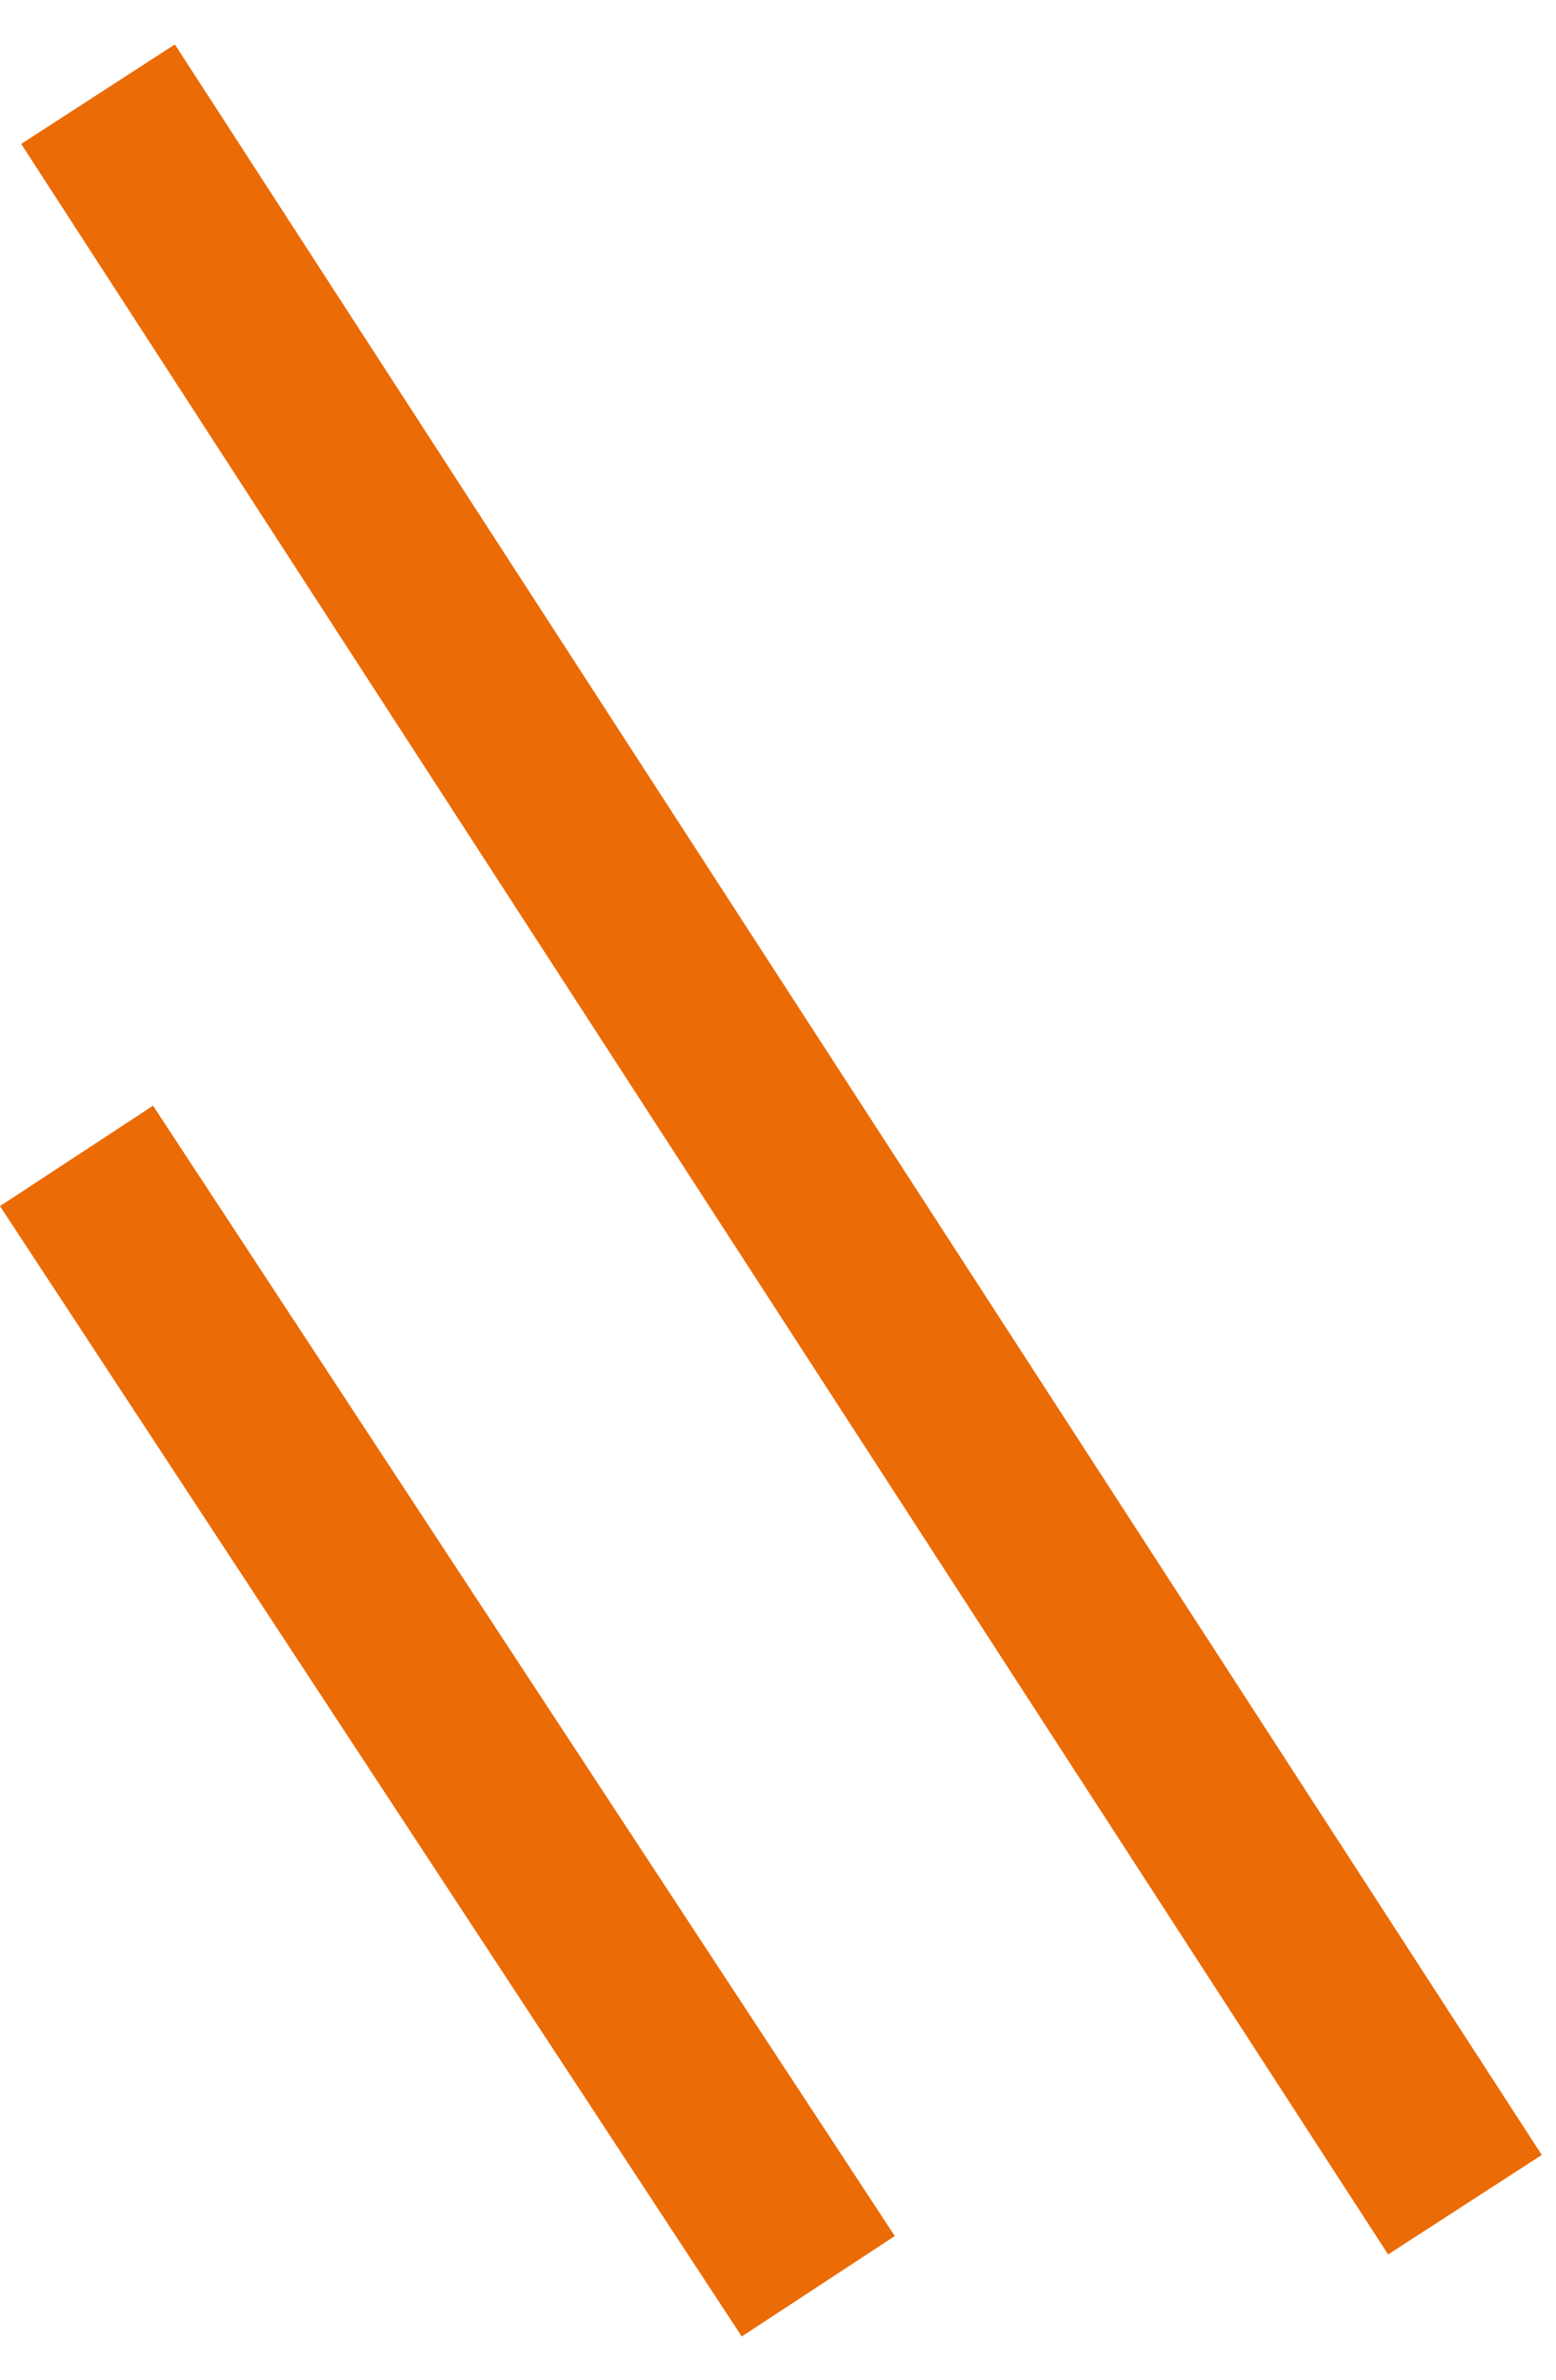 <svg width="17" height="26" viewBox="0 0 17 26" fill="none" xmlns="http://www.w3.org/2000/svg">
<line x1="1.071" y1="1.029" x2="16.005" y2="24.088" stroke="#EB6B06" stroke-width="2"/>
<line x1="0.836" y1="12.629" x2="8.94" y2="24.979" stroke="#EB6B06" stroke-width="2"/>
</svg>
